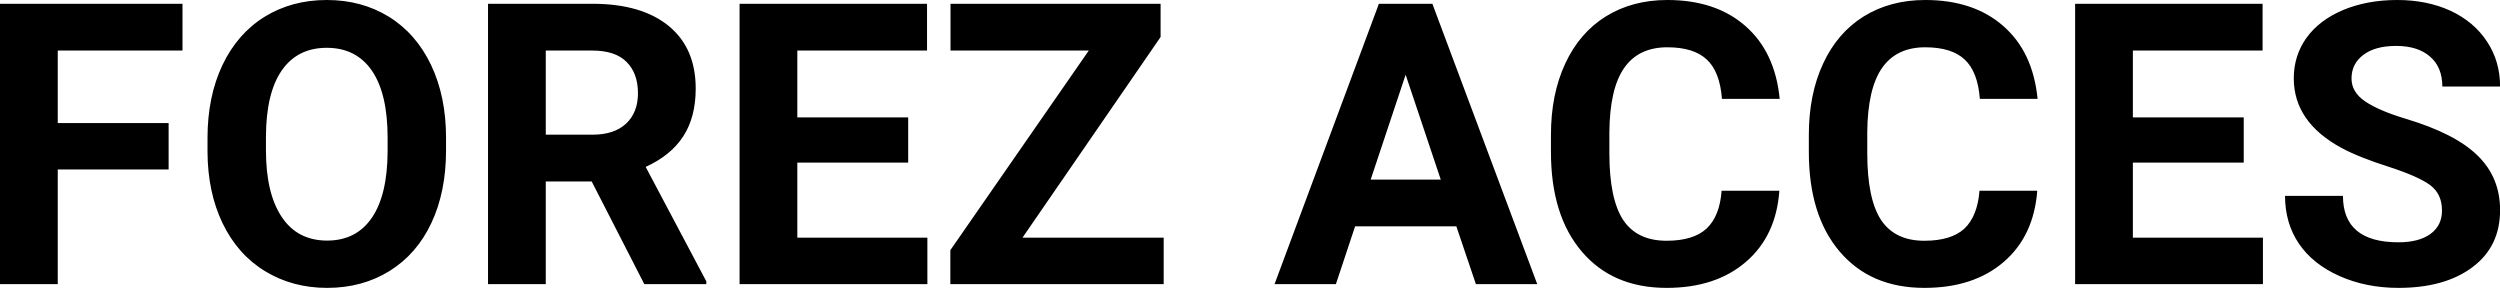 <?xml version="1.0" encoding="UTF-8" standalone="yes"?>
<svg xmlns="http://www.w3.org/2000/svg" width="100%" height="100%" viewBox="0 0 145.895 16.801" fill="#000000">
  <path d="M9.84 7.18L9.84 9.89L3.37 9.89L3.37 16.58L0 16.58L0 0.22L10.65 0.22L10.65 2.95L3.37 2.95L3.37 7.18L9.84 7.18ZM26.03 8.04L26.03 8.77Q26.03 11.19 25.18 13.00Q24.33 14.82 22.74 15.81Q21.15 16.80 19.09 16.80L19.09 16.80Q17.06 16.80 15.46 15.82Q13.87 14.85 12.99 13.03Q12.12 11.22 12.11 8.86L12.11 8.86L12.11 8.05Q12.11 5.64 12.98 3.80Q13.85 1.97 15.44 0.98Q17.03 0 19.07 0Q21.11 0 22.70 0.98Q24.29 1.97 25.16 3.80Q26.03 5.64 26.03 8.04L26.03 8.04ZM22.62 8.83L22.62 8.03Q22.62 5.46 21.70 4.12Q20.78 2.79 19.07 2.79L19.07 2.79Q17.37 2.79 16.45 4.10Q15.53 5.42 15.52 7.97L15.52 7.97L15.52 8.77Q15.52 11.28 16.44 12.66Q17.36 14.04 19.09 14.04L19.09 14.04Q20.79 14.04 21.70 12.71Q22.61 11.38 22.62 8.83L22.62 8.83ZM37.60 16.58L34.53 10.59L31.85 10.59L31.85 16.58L28.48 16.58L28.48 0.22L34.56 0.22Q37.45 0.22 39.03 1.52Q40.60 2.81 40.60 5.17L40.60 5.17Q40.60 6.84 39.87 7.96Q39.15 9.07 37.68 9.74L37.68 9.74L41.22 16.42L41.22 16.58L37.60 16.58ZM31.85 2.95L31.85 7.86L34.57 7.86Q35.84 7.86 36.53 7.22Q37.23 6.57 37.23 5.44L37.23 5.44Q37.23 4.28 36.57 3.62Q35.92 2.95 34.56 2.95L34.56 2.95L31.85 2.95ZM53.00 6.85L53.00 9.49L46.53 9.49L46.53 13.87L54.12 13.87L54.12 16.58L43.16 16.58L43.16 0.22L54.10 0.22L54.10 2.95L46.53 2.95L46.53 6.85L53.00 6.85ZM67.73 2.16L59.67 13.87L67.91 13.87L67.91 16.58L55.46 16.58L55.46 14.60L63.54 2.95L55.47 2.95L55.47 0.22L67.73 0.22L67.73 2.16ZM86.13 16.58L84.99 13.21L79.08 13.21L77.96 16.58L74.38 16.58L80.47 0.22L83.59 0.22L89.71 16.58L86.13 16.58ZM82.03 4.36L79.99 10.48L84.08 10.48L82.03 4.36ZM100.47 11.13L103.84 11.13Q103.65 13.77 101.89 15.28Q100.13 16.80 97.26 16.80L97.26 16.80Q94.11 16.80 92.31 14.68Q90.51 12.57 90.51 8.87L90.51 8.87L90.51 7.87Q90.51 5.51 91.34 3.72Q92.17 1.92 93.71 0.96Q95.26 0 97.30 0L97.30 0Q100.13 0 101.86 1.52Q103.59 3.03 103.86 5.77L103.86 5.77L100.49 5.77Q100.37 4.19 99.61 3.48Q98.85 2.76 97.30 2.76L97.30 2.76Q95.62 2.76 94.78 3.97Q93.94 5.18 93.92 7.72L93.92 7.72L93.92 8.95Q93.92 11.60 94.72 12.83Q95.53 14.05 97.26 14.05L97.26 14.05Q98.82 14.05 99.59 13.34Q100.36 12.62 100.47 11.13L100.47 11.13ZM115.52 11.13L118.89 11.13Q118.69 13.77 116.94 15.28Q115.18 16.80 112.30 16.80L112.30 16.80Q109.16 16.80 107.36 14.68Q105.56 12.57 105.56 8.87L105.56 8.87L105.56 7.87Q105.56 5.51 106.39 3.72Q107.22 1.92 108.76 0.96Q110.31 0 112.35 0L112.35 0Q115.18 0 116.91 1.52Q118.64 3.03 118.91 5.77L118.91 5.77L115.54 5.77Q115.42 4.19 114.66 3.48Q113.90 2.76 112.35 2.76L112.35 2.76Q110.67 2.76 109.83 3.97Q108.99 5.18 108.97 7.72L108.97 7.72L108.97 8.95Q108.97 11.60 109.77 12.83Q110.58 14.05 112.30 14.05L112.30 14.05Q113.87 14.05 114.64 13.34Q115.40 12.62 115.52 11.13L115.52 11.13ZM130.94 6.85L130.94 9.49L124.47 9.49L124.47 13.87L132.06 13.87L132.06 16.58L121.10 16.58L121.10 0.22L132.04 0.22L132.04 2.95L124.47 2.95L124.47 6.85L130.94 6.85ZM142.51 12.29L142.51 12.29Q142.51 11.33 141.84 10.82Q141.17 10.31 139.42 9.74Q137.66 9.18 136.64 8.63L136.64 8.63Q133.86 7.12 133.86 4.57L133.86 4.57Q133.86 3.25 134.60 2.21Q135.35 1.17 136.75 0.58Q138.15 0 139.89 0L139.89 0Q141.64 0 143.01 0.63Q144.38 1.27 145.14 2.43Q145.90 3.58 145.90 5.05L145.90 5.05L142.53 5.05Q142.53 3.93 141.82 3.31Q141.11 2.68 139.83 2.68L139.83 2.68Q138.60 2.68 137.91 3.21Q137.23 3.73 137.23 4.58L137.23 4.58Q137.23 5.38 138.03 5.92Q138.83 6.46 140.39 6.93L140.39 6.93Q143.27 7.79 144.58 9.07Q145.90 10.35 145.90 12.26L145.90 12.26Q145.90 14.39 144.29 15.59Q142.68 16.80 139.97 16.80L139.97 16.80Q138.08 16.80 136.53 16.11Q134.98 15.42 134.16 14.22Q133.35 13.02 133.35 11.43L133.35 11.43L136.73 11.43Q136.73 14.14 139.97 14.14L139.97 14.14Q141.17 14.14 141.84 13.65Q142.51 13.16 142.51 12.29Z" preserveAspectRatio="none"/>
</svg>
